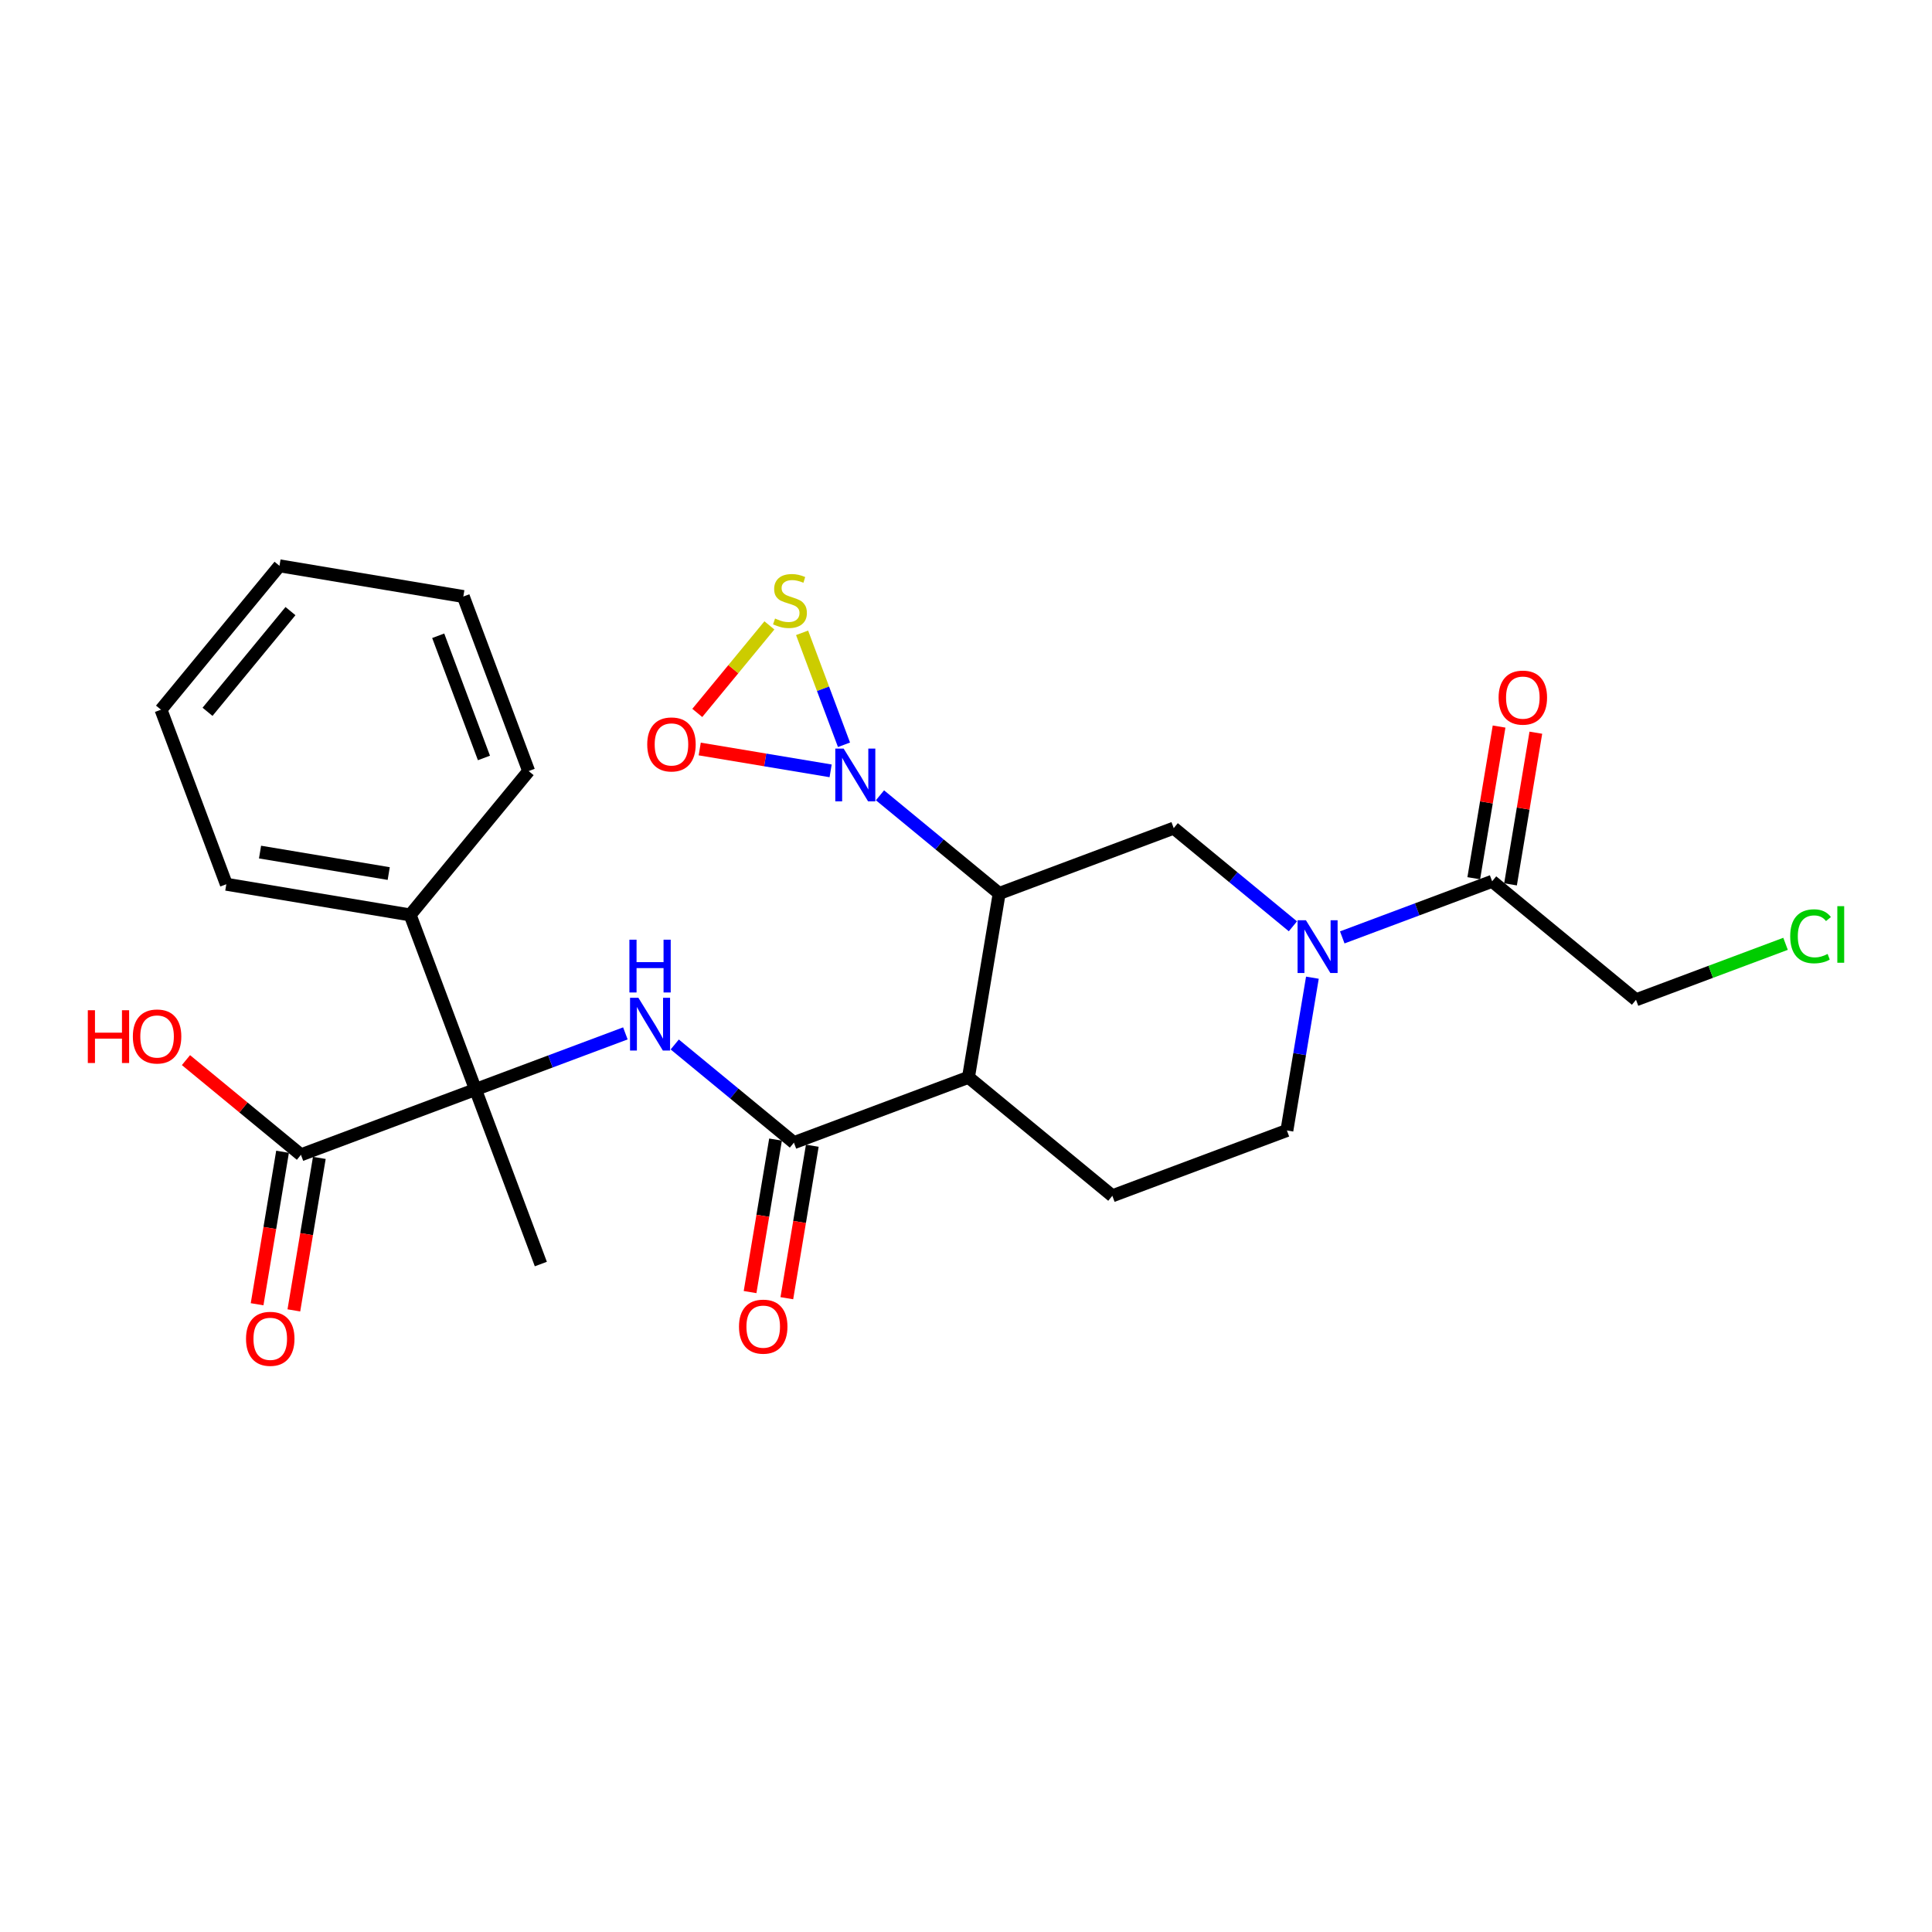 <?xml version='1.0' encoding='iso-8859-1'?>
<svg version='1.1' baseProfile='full'
              xmlns='http://www.w3.org/2000/svg'
                      xmlns:rdkit='http://www.rdkit.org/xml'
                      xmlns:xlink='http://www.w3.org/1999/xlink'
                  xml:space='preserve'
width='300px' height='300px' viewBox='0 0 300 300'>
<!-- END OF HEADER -->
<rect style='opacity:1.0;fill:#FFFFFF;stroke:none' width='300' height='300' x='0' y='0'> </rect>
<rect style='opacity:1.0;fill:#FFFFFF;stroke:none' width='300' height='300' x='0' y='0'> </rect>
<path class='bond-0 atom-0 atom-1' d='M 83.981,196.28 L 73.835,169.175' style='fill:none;fill-rule:evenodd;stroke:#000000;stroke-width:2.0px;stroke-linecap:butt;stroke-linejoin:miter;stroke-opacity:1' />
<path class='bond-1 atom-1 atom-2' d='M 73.835,169.175 L 85.472,164.82' style='fill:none;fill-rule:evenodd;stroke:#000000;stroke-width:2.0px;stroke-linecap:butt;stroke-linejoin:miter;stroke-opacity:1' />
<path class='bond-1 atom-1 atom-2' d='M 85.472,164.82 L 97.108,160.464' style='fill:none;fill-rule:evenodd;stroke:#0000FF;stroke-width:2.0px;stroke-linecap:butt;stroke-linejoin:miter;stroke-opacity:1' />
<path class='bond-17 atom-1 atom-18' d='M 73.835,169.175 L 46.73,179.321' style='fill:none;fill-rule:evenodd;stroke:#000000;stroke-width:2.0px;stroke-linecap:butt;stroke-linejoin:miter;stroke-opacity:1' />
<path class='bond-20 atom-1 atom-21' d='M 73.835,169.175 L 63.689,142.07' style='fill:none;fill-rule:evenodd;stroke:#000000;stroke-width:2.0px;stroke-linecap:butt;stroke-linejoin:miter;stroke-opacity:1' />
<path class='bond-2 atom-2 atom-3' d='M 104.772,162.186 L 114.025,169.808' style='fill:none;fill-rule:evenodd;stroke:#0000FF;stroke-width:2.0px;stroke-linecap:butt;stroke-linejoin:miter;stroke-opacity:1' />
<path class='bond-2 atom-2 atom-3' d='M 114.025,169.808 L 123.279,177.43' style='fill:none;fill-rule:evenodd;stroke:#000000;stroke-width:2.0px;stroke-linecap:butt;stroke-linejoin:miter;stroke-opacity:1' />
<path class='bond-3 atom-3 atom-4' d='M 120.424,176.954 L 118.448,188.793' style='fill:none;fill-rule:evenodd;stroke:#000000;stroke-width:2.0px;stroke-linecap:butt;stroke-linejoin:miter;stroke-opacity:1' />
<path class='bond-3 atom-3 atom-4' d='M 118.448,188.793 L 116.471,200.632' style='fill:none;fill-rule:evenodd;stroke:#FF0000;stroke-width:2.0px;stroke-linecap:butt;stroke-linejoin:miter;stroke-opacity:1' />
<path class='bond-3 atom-3 atom-4' d='M 126.134,177.907 L 124.157,189.746' style='fill:none;fill-rule:evenodd;stroke:#000000;stroke-width:2.0px;stroke-linecap:butt;stroke-linejoin:miter;stroke-opacity:1' />
<path class='bond-3 atom-3 atom-4' d='M 124.157,189.746 L 122.18,201.585' style='fill:none;fill-rule:evenodd;stroke:#FF0000;stroke-width:2.0px;stroke-linecap:butt;stroke-linejoin:miter;stroke-opacity:1' />
<path class='bond-4 atom-3 atom-5' d='M 123.279,177.43 L 150.384,167.285' style='fill:none;fill-rule:evenodd;stroke:#000000;stroke-width:2.0px;stroke-linecap:butt;stroke-linejoin:miter;stroke-opacity:1' />
<path class='bond-5 atom-5 atom-6' d='M 150.384,167.285 L 172.723,185.685' style='fill:none;fill-rule:evenodd;stroke:#000000;stroke-width:2.0px;stroke-linecap:butt;stroke-linejoin:miter;stroke-opacity:1' />
<path class='bond-26 atom-14 atom-5' d='M 155.15,138.738 L 150.384,167.285' style='fill:none;fill-rule:evenodd;stroke:#000000;stroke-width:2.0px;stroke-linecap:butt;stroke-linejoin:miter;stroke-opacity:1' />
<path class='bond-6 atom-6 atom-7' d='M 172.723,185.685 L 199.828,175.539' style='fill:none;fill-rule:evenodd;stroke:#000000;stroke-width:2.0px;stroke-linecap:butt;stroke-linejoin:miter;stroke-opacity:1' />
<path class='bond-7 atom-7 atom-8' d='M 199.828,175.539 L 201.808,163.677' style='fill:none;fill-rule:evenodd;stroke:#000000;stroke-width:2.0px;stroke-linecap:butt;stroke-linejoin:miter;stroke-opacity:1' />
<path class='bond-7 atom-7 atom-8' d='M 201.808,163.677 L 203.789,151.815' style='fill:none;fill-rule:evenodd;stroke:#0000FF;stroke-width:2.0px;stroke-linecap:butt;stroke-linejoin:miter;stroke-opacity:1' />
<path class='bond-8 atom-8 atom-9' d='M 208.426,145.559 L 220.062,141.203' style='fill:none;fill-rule:evenodd;stroke:#0000FF;stroke-width:2.0px;stroke-linecap:butt;stroke-linejoin:miter;stroke-opacity:1' />
<path class='bond-8 atom-8 atom-9' d='M 220.062,141.203 L 231.699,136.847' style='fill:none;fill-rule:evenodd;stroke:#000000;stroke-width:2.0px;stroke-linecap:butt;stroke-linejoin:miter;stroke-opacity:1' />
<path class='bond-12 atom-8 atom-13' d='M 200.762,143.837 L 191.508,136.214' style='fill:none;fill-rule:evenodd;stroke:#0000FF;stroke-width:2.0px;stroke-linecap:butt;stroke-linejoin:miter;stroke-opacity:1' />
<path class='bond-12 atom-8 atom-13' d='M 191.508,136.214 L 182.255,128.592' style='fill:none;fill-rule:evenodd;stroke:#000000;stroke-width:2.0px;stroke-linecap:butt;stroke-linejoin:miter;stroke-opacity:1' />
<path class='bond-9 atom-9 atom-10' d='M 234.553,137.324 L 236.519,125.548' style='fill:none;fill-rule:evenodd;stroke:#000000;stroke-width:2.0px;stroke-linecap:butt;stroke-linejoin:miter;stroke-opacity:1' />
<path class='bond-9 atom-9 atom-10' d='M 236.519,125.548 L 238.485,113.773' style='fill:none;fill-rule:evenodd;stroke:#FF0000;stroke-width:2.0px;stroke-linecap:butt;stroke-linejoin:miter;stroke-opacity:1' />
<path class='bond-9 atom-9 atom-10' d='M 228.844,136.371 L 230.81,124.595' style='fill:none;fill-rule:evenodd;stroke:#000000;stroke-width:2.0px;stroke-linecap:butt;stroke-linejoin:miter;stroke-opacity:1' />
<path class='bond-9 atom-9 atom-10' d='M 230.81,124.595 L 232.776,112.819' style='fill:none;fill-rule:evenodd;stroke:#FF0000;stroke-width:2.0px;stroke-linecap:butt;stroke-linejoin:miter;stroke-opacity:1' />
<path class='bond-10 atom-9 atom-11' d='M 231.699,136.847 L 254.038,155.248' style='fill:none;fill-rule:evenodd;stroke:#000000;stroke-width:2.0px;stroke-linecap:butt;stroke-linejoin:miter;stroke-opacity:1' />
<path class='bond-11 atom-11 atom-12' d='M 254.038,155.248 L 265.648,150.902' style='fill:none;fill-rule:evenodd;stroke:#000000;stroke-width:2.0px;stroke-linecap:butt;stroke-linejoin:miter;stroke-opacity:1' />
<path class='bond-11 atom-11 atom-12' d='M 265.648,150.902 L 277.259,146.556' style='fill:none;fill-rule:evenodd;stroke:#00CC00;stroke-width:2.0px;stroke-linecap:butt;stroke-linejoin:miter;stroke-opacity:1' />
<path class='bond-13 atom-13 atom-14' d='M 182.255,128.592 L 155.15,138.738' style='fill:none;fill-rule:evenodd;stroke:#000000;stroke-width:2.0px;stroke-linecap:butt;stroke-linejoin:miter;stroke-opacity:1' />
<path class='bond-14 atom-14 atom-15' d='M 155.15,138.738 L 145.896,131.116' style='fill:none;fill-rule:evenodd;stroke:#000000;stroke-width:2.0px;stroke-linecap:butt;stroke-linejoin:miter;stroke-opacity:1' />
<path class='bond-14 atom-14 atom-15' d='M 145.896,131.116 L 136.643,123.494' style='fill:none;fill-rule:evenodd;stroke:#0000FF;stroke-width:2.0px;stroke-linecap:butt;stroke-linejoin:miter;stroke-opacity:1' />
<path class='bond-15 atom-15 atom-16' d='M 128.979,119.698 L 118.816,118.001' style='fill:none;fill-rule:evenodd;stroke:#0000FF;stroke-width:2.0px;stroke-linecap:butt;stroke-linejoin:miter;stroke-opacity:1' />
<path class='bond-15 atom-15 atom-16' d='M 118.816,118.001 L 108.653,116.304' style='fill:none;fill-rule:evenodd;stroke:#FF0000;stroke-width:2.0px;stroke-linecap:butt;stroke-linejoin:miter;stroke-opacity:1' />
<path class='bond-27 atom-17 atom-15' d='M 124.548,98.263 L 127.802,106.956' style='fill:none;fill-rule:evenodd;stroke:#CCCC00;stroke-width:2.0px;stroke-linecap:butt;stroke-linejoin:miter;stroke-opacity:1' />
<path class='bond-27 atom-17 atom-15' d='M 127.802,106.956 L 131.056,115.65' style='fill:none;fill-rule:evenodd;stroke:#0000FF;stroke-width:2.0px;stroke-linecap:butt;stroke-linejoin:miter;stroke-opacity:1' />
<path class='bond-16 atom-16 atom-17' d='M 108.274,110.703 L 113.873,103.907' style='fill:none;fill-rule:evenodd;stroke:#FF0000;stroke-width:2.0px;stroke-linecap:butt;stroke-linejoin:miter;stroke-opacity:1' />
<path class='bond-16 atom-16 atom-17' d='M 113.873,103.907 L 119.471,97.11' style='fill:none;fill-rule:evenodd;stroke:#CCCC00;stroke-width:2.0px;stroke-linecap:butt;stroke-linejoin:miter;stroke-opacity:1' />
<path class='bond-18 atom-18 atom-19' d='M 43.875,178.845 L 41.899,190.684' style='fill:none;fill-rule:evenodd;stroke:#000000;stroke-width:2.0px;stroke-linecap:butt;stroke-linejoin:miter;stroke-opacity:1' />
<path class='bond-18 atom-18 atom-19' d='M 41.899,190.684 L 39.922,202.523' style='fill:none;fill-rule:evenodd;stroke:#FF0000;stroke-width:2.0px;stroke-linecap:butt;stroke-linejoin:miter;stroke-opacity:1' />
<path class='bond-18 atom-18 atom-19' d='M 49.585,179.798 L 47.608,191.637' style='fill:none;fill-rule:evenodd;stroke:#000000;stroke-width:2.0px;stroke-linecap:butt;stroke-linejoin:miter;stroke-opacity:1' />
<path class='bond-18 atom-18 atom-19' d='M 47.608,191.637 L 45.631,203.476' style='fill:none;fill-rule:evenodd;stroke:#FF0000;stroke-width:2.0px;stroke-linecap:butt;stroke-linejoin:miter;stroke-opacity:1' />
<path class='bond-19 atom-18 atom-20' d='M 46.73,179.321 L 37.803,171.968' style='fill:none;fill-rule:evenodd;stroke:#000000;stroke-width:2.0px;stroke-linecap:butt;stroke-linejoin:miter;stroke-opacity:1' />
<path class='bond-19 atom-18 atom-20' d='M 37.803,171.968 L 28.877,164.616' style='fill:none;fill-rule:evenodd;stroke:#FF0000;stroke-width:2.0px;stroke-linecap:butt;stroke-linejoin:miter;stroke-opacity:1' />
<path class='bond-21 atom-21 atom-22' d='M 63.689,142.07 L 35.143,137.304' style='fill:none;fill-rule:evenodd;stroke:#000000;stroke-width:2.0px;stroke-linecap:butt;stroke-linejoin:miter;stroke-opacity:1' />
<path class='bond-21 atom-21 atom-22' d='M 60.36,135.646 L 40.378,132.31' style='fill:none;fill-rule:evenodd;stroke:#000000;stroke-width:2.0px;stroke-linecap:butt;stroke-linejoin:miter;stroke-opacity:1' />
<path class='bond-28 atom-26 atom-21' d='M 82.09,119.731 L 63.689,142.07' style='fill:none;fill-rule:evenodd;stroke:#000000;stroke-width:2.0px;stroke-linecap:butt;stroke-linejoin:miter;stroke-opacity:1' />
<path class='bond-22 atom-22 atom-23' d='M 35.143,137.304 L 24.997,110.2' style='fill:none;fill-rule:evenodd;stroke:#000000;stroke-width:2.0px;stroke-linecap:butt;stroke-linejoin:miter;stroke-opacity:1' />
<path class='bond-23 atom-23 atom-24' d='M 24.997,110.2 L 43.398,87.861' style='fill:none;fill-rule:evenodd;stroke:#000000;stroke-width:2.0px;stroke-linecap:butt;stroke-linejoin:miter;stroke-opacity:1' />
<path class='bond-23 atom-23 atom-24' d='M 32.225,110.529 L 45.105,94.892' style='fill:none;fill-rule:evenodd;stroke:#000000;stroke-width:2.0px;stroke-linecap:butt;stroke-linejoin:miter;stroke-opacity:1' />
<path class='bond-24 atom-24 atom-25' d='M 43.398,87.861 L 71.944,92.627' style='fill:none;fill-rule:evenodd;stroke:#000000;stroke-width:2.0px;stroke-linecap:butt;stroke-linejoin:miter;stroke-opacity:1' />
<path class='bond-25 atom-25 atom-26' d='M 71.944,92.627 L 82.09,119.731' style='fill:none;fill-rule:evenodd;stroke:#000000;stroke-width:2.0px;stroke-linecap:butt;stroke-linejoin:miter;stroke-opacity:1' />
<path class='bond-25 atom-25 atom-26' d='M 68.045,98.721 L 75.147,117.695' style='fill:none;fill-rule:evenodd;stroke:#000000;stroke-width:2.0px;stroke-linecap:butt;stroke-linejoin:miter;stroke-opacity:1' />
<path  class='atom-2' d='M 99.128 154.932
L 101.814 159.273
Q 102.08 159.701, 102.509 160.477
Q 102.937 161.252, 102.96 161.299
L 102.96 154.932
L 104.048 154.932
L 104.048 163.128
L 102.925 163.128
L 100.043 158.381
Q 99.707 157.826, 99.348 157.189
Q 99.001 156.552, 98.897 156.355
L 98.897 163.128
L 97.832 163.128
L 97.832 154.932
L 99.128 154.932
' fill='#0000FF'/>
<path  class='atom-2' d='M 97.733 145.916
L 98.844 145.916
L 98.844 149.4
L 103.035 149.4
L 103.035 145.916
L 104.147 145.916
L 104.147 154.112
L 103.035 154.112
L 103.035 150.326
L 98.844 150.326
L 98.844 154.112
L 97.733 154.112
L 97.733 145.916
' fill='#0000FF'/>
<path  class='atom-4' d='M 114.751 206
Q 114.751 204.032, 115.723 202.932
Q 116.695 201.832, 118.513 201.832
Q 120.33 201.832, 121.303 202.932
Q 122.275 204.032, 122.275 206
Q 122.275 207.991, 121.291 209.126
Q 120.307 210.249, 118.513 210.249
Q 116.707 210.249, 115.723 209.126
Q 114.751 208.003, 114.751 206
M 118.513 209.322
Q 119.763 209.322, 120.435 208.489
Q 121.118 207.644, 121.118 206
Q 121.118 204.391, 120.435 203.58
Q 119.763 202.758, 118.513 202.758
Q 117.263 202.758, 116.58 203.569
Q 115.908 204.379, 115.908 206
Q 115.908 207.655, 116.58 208.489
Q 117.263 209.322, 118.513 209.322
' fill='#FF0000'/>
<path  class='atom-8' d='M 202.782 142.895
L 205.468 147.236
Q 205.734 147.664, 206.162 148.44
Q 206.591 149.216, 206.614 149.262
L 206.614 142.895
L 207.702 142.895
L 207.702 151.091
L 206.579 151.091
L 203.697 146.345
Q 203.361 145.789, 203.002 145.152
Q 202.655 144.516, 202.55 144.319
L 202.55 151.091
L 201.485 151.091
L 201.485 142.895
L 202.782 142.895
' fill='#0000FF'/>
<path  class='atom-10' d='M 232.702 108.324
Q 232.702 106.356, 233.675 105.256
Q 234.647 104.156, 236.465 104.156
Q 238.282 104.156, 239.255 105.256
Q 240.227 106.356, 240.227 108.324
Q 240.227 110.315, 239.243 111.45
Q 238.259 112.573, 236.465 112.573
Q 234.659 112.573, 233.675 111.45
Q 232.702 110.327, 232.702 108.324
M 236.465 111.646
Q 237.715 111.646, 238.386 110.813
Q 239.069 109.968, 239.069 108.324
Q 239.069 106.715, 238.386 105.904
Q 237.715 105.082, 236.465 105.082
Q 235.214 105.082, 234.531 105.893
Q 233.86 106.703, 233.86 108.324
Q 233.86 109.979, 234.531 110.813
Q 235.214 111.646, 236.465 111.646
' fill='#FF0000'/>
<path  class='atom-12' d='M 277.982 145.386
Q 277.982 143.348, 278.931 142.283
Q 279.892 141.207, 281.71 141.207
Q 283.4 141.207, 284.303 142.399
L 283.539 143.024
Q 282.879 142.156, 281.71 142.156
Q 280.471 142.156, 279.811 142.989
Q 279.163 143.811, 279.163 145.386
Q 279.163 147.006, 279.834 147.84
Q 280.517 148.674, 281.837 148.674
Q 282.74 148.674, 283.794 148.129
L 284.118 148.998
Q 283.689 149.276, 283.041 149.438
Q 282.393 149.6, 281.675 149.6
Q 279.892 149.6, 278.931 148.511
Q 277.982 147.423, 277.982 145.386
' fill='#00CC00'/>
<path  class='atom-12' d='M 285.299 140.709
L 286.364 140.709
L 286.364 149.495
L 285.299 149.495
L 285.299 140.709
' fill='#00CC00'/>
<path  class='atom-15' d='M 130.999 116.239
L 133.685 120.581
Q 133.951 121.009, 134.379 121.784
Q 134.808 122.56, 134.831 122.606
L 134.831 116.239
L 135.919 116.239
L 135.919 124.436
L 134.796 124.436
L 131.914 119.689
Q 131.578 119.133, 131.219 118.497
Q 130.872 117.86, 130.768 117.663
L 130.768 124.436
L 129.703 124.436
L 129.703 116.239
L 130.999 116.239
' fill='#0000FF'/>
<path  class='atom-16' d='M 100.502 115.595
Q 100.502 113.627, 101.474 112.527
Q 102.447 111.427, 104.264 111.427
Q 106.082 111.427, 107.054 112.527
Q 108.027 113.627, 108.027 115.595
Q 108.027 117.586, 107.043 118.72
Q 106.059 119.843, 104.264 119.843
Q 102.458 119.843, 101.474 118.72
Q 100.502 117.597, 100.502 115.595
M 104.264 118.917
Q 105.515 118.917, 106.186 118.084
Q 106.869 117.238, 106.869 115.595
Q 106.869 113.985, 106.186 113.175
Q 105.515 112.353, 104.264 112.353
Q 103.014 112.353, 102.331 113.163
Q 101.66 113.974, 101.66 115.595
Q 101.66 117.25, 102.331 118.084
Q 103.014 118.917, 104.264 118.917
' fill='#FF0000'/>
<path  class='atom-17' d='M 120.35 96.046
Q 120.442 96.08, 120.824 96.242
Q 121.206 96.404, 121.623 96.509
Q 122.051 96.601, 122.468 96.601
Q 123.244 96.601, 123.695 96.231
Q 124.147 95.849, 124.147 95.189
Q 124.147 94.737, 123.915 94.46
Q 123.695 94.182, 123.348 94.031
Q 123.001 93.881, 122.422 93.707
Q 121.693 93.487, 121.253 93.279
Q 120.824 93.07, 120.512 92.63
Q 120.211 92.191, 120.211 91.45
Q 120.211 90.419, 120.905 89.783
Q 121.612 89.146, 123.001 89.146
Q 123.95 89.146, 125.027 89.597
L 124.76 90.489
Q 123.776 90.084, 123.036 90.084
Q 122.237 90.084, 121.797 90.419
Q 121.357 90.743, 121.368 91.311
Q 121.368 91.751, 121.588 92.017
Q 121.82 92.283, 122.144 92.434
Q 122.48 92.584, 123.036 92.758
Q 123.776 92.989, 124.216 93.221
Q 124.656 93.452, 124.969 93.927
Q 125.293 94.39, 125.293 95.189
Q 125.293 96.323, 124.529 96.937
Q 123.776 97.539, 122.515 97.539
Q 121.785 97.539, 121.23 97.377
Q 120.685 97.226, 120.037 96.96
L 120.35 96.046
' fill='#CCCC00'/>
<path  class='atom-19' d='M 38.202 207.891
Q 38.202 205.923, 39.174 204.823
Q 40.147 203.723, 41.964 203.723
Q 43.782 203.723, 44.754 204.823
Q 45.727 205.923, 45.727 207.891
Q 45.727 209.882, 44.742 211.016
Q 43.758 212.139, 41.964 212.139
Q 40.158 212.139, 39.174 211.016
Q 38.202 209.894, 38.202 207.891
M 41.964 211.213
Q 43.214 211.213, 43.886 210.38
Q 44.569 209.535, 44.569 207.891
Q 44.569 206.282, 43.886 205.471
Q 43.214 204.649, 41.964 204.649
Q 40.714 204.649, 40.031 205.46
Q 39.359 206.27, 39.359 207.891
Q 39.359 209.546, 40.031 210.38
Q 40.714 211.213, 41.964 211.213
' fill='#FF0000'/>
<path  class='atom-20' d='M 13.636 156.869
L 14.748 156.869
L 14.748 160.353
L 18.939 160.353
L 18.939 156.869
L 20.05 156.869
L 20.05 165.065
L 18.939 165.065
L 18.939 161.279
L 14.748 161.279
L 14.748 165.065
L 13.636 165.065
L 13.636 156.869
' fill='#FF0000'/>
<path  class='atom-20' d='M 20.629 160.944
Q 20.629 158.976, 21.601 157.876
Q 22.573 156.776, 24.391 156.776
Q 26.209 156.776, 27.181 157.876
Q 28.154 158.976, 28.154 160.944
Q 28.154 162.935, 27.169 164.069
Q 26.185 165.192, 24.391 165.192
Q 22.585 165.192, 21.601 164.069
Q 20.629 162.946, 20.629 160.944
M 24.391 164.266
Q 25.641 164.266, 26.313 163.433
Q 26.996 162.588, 26.996 160.944
Q 26.996 159.335, 26.313 158.524
Q 25.641 157.702, 24.391 157.702
Q 23.141 157.702, 22.458 158.513
Q 21.786 159.323, 21.786 160.944
Q 21.786 162.599, 22.458 163.433
Q 23.141 164.266, 24.391 164.266
' fill='#FF0000'/>
</svg>
